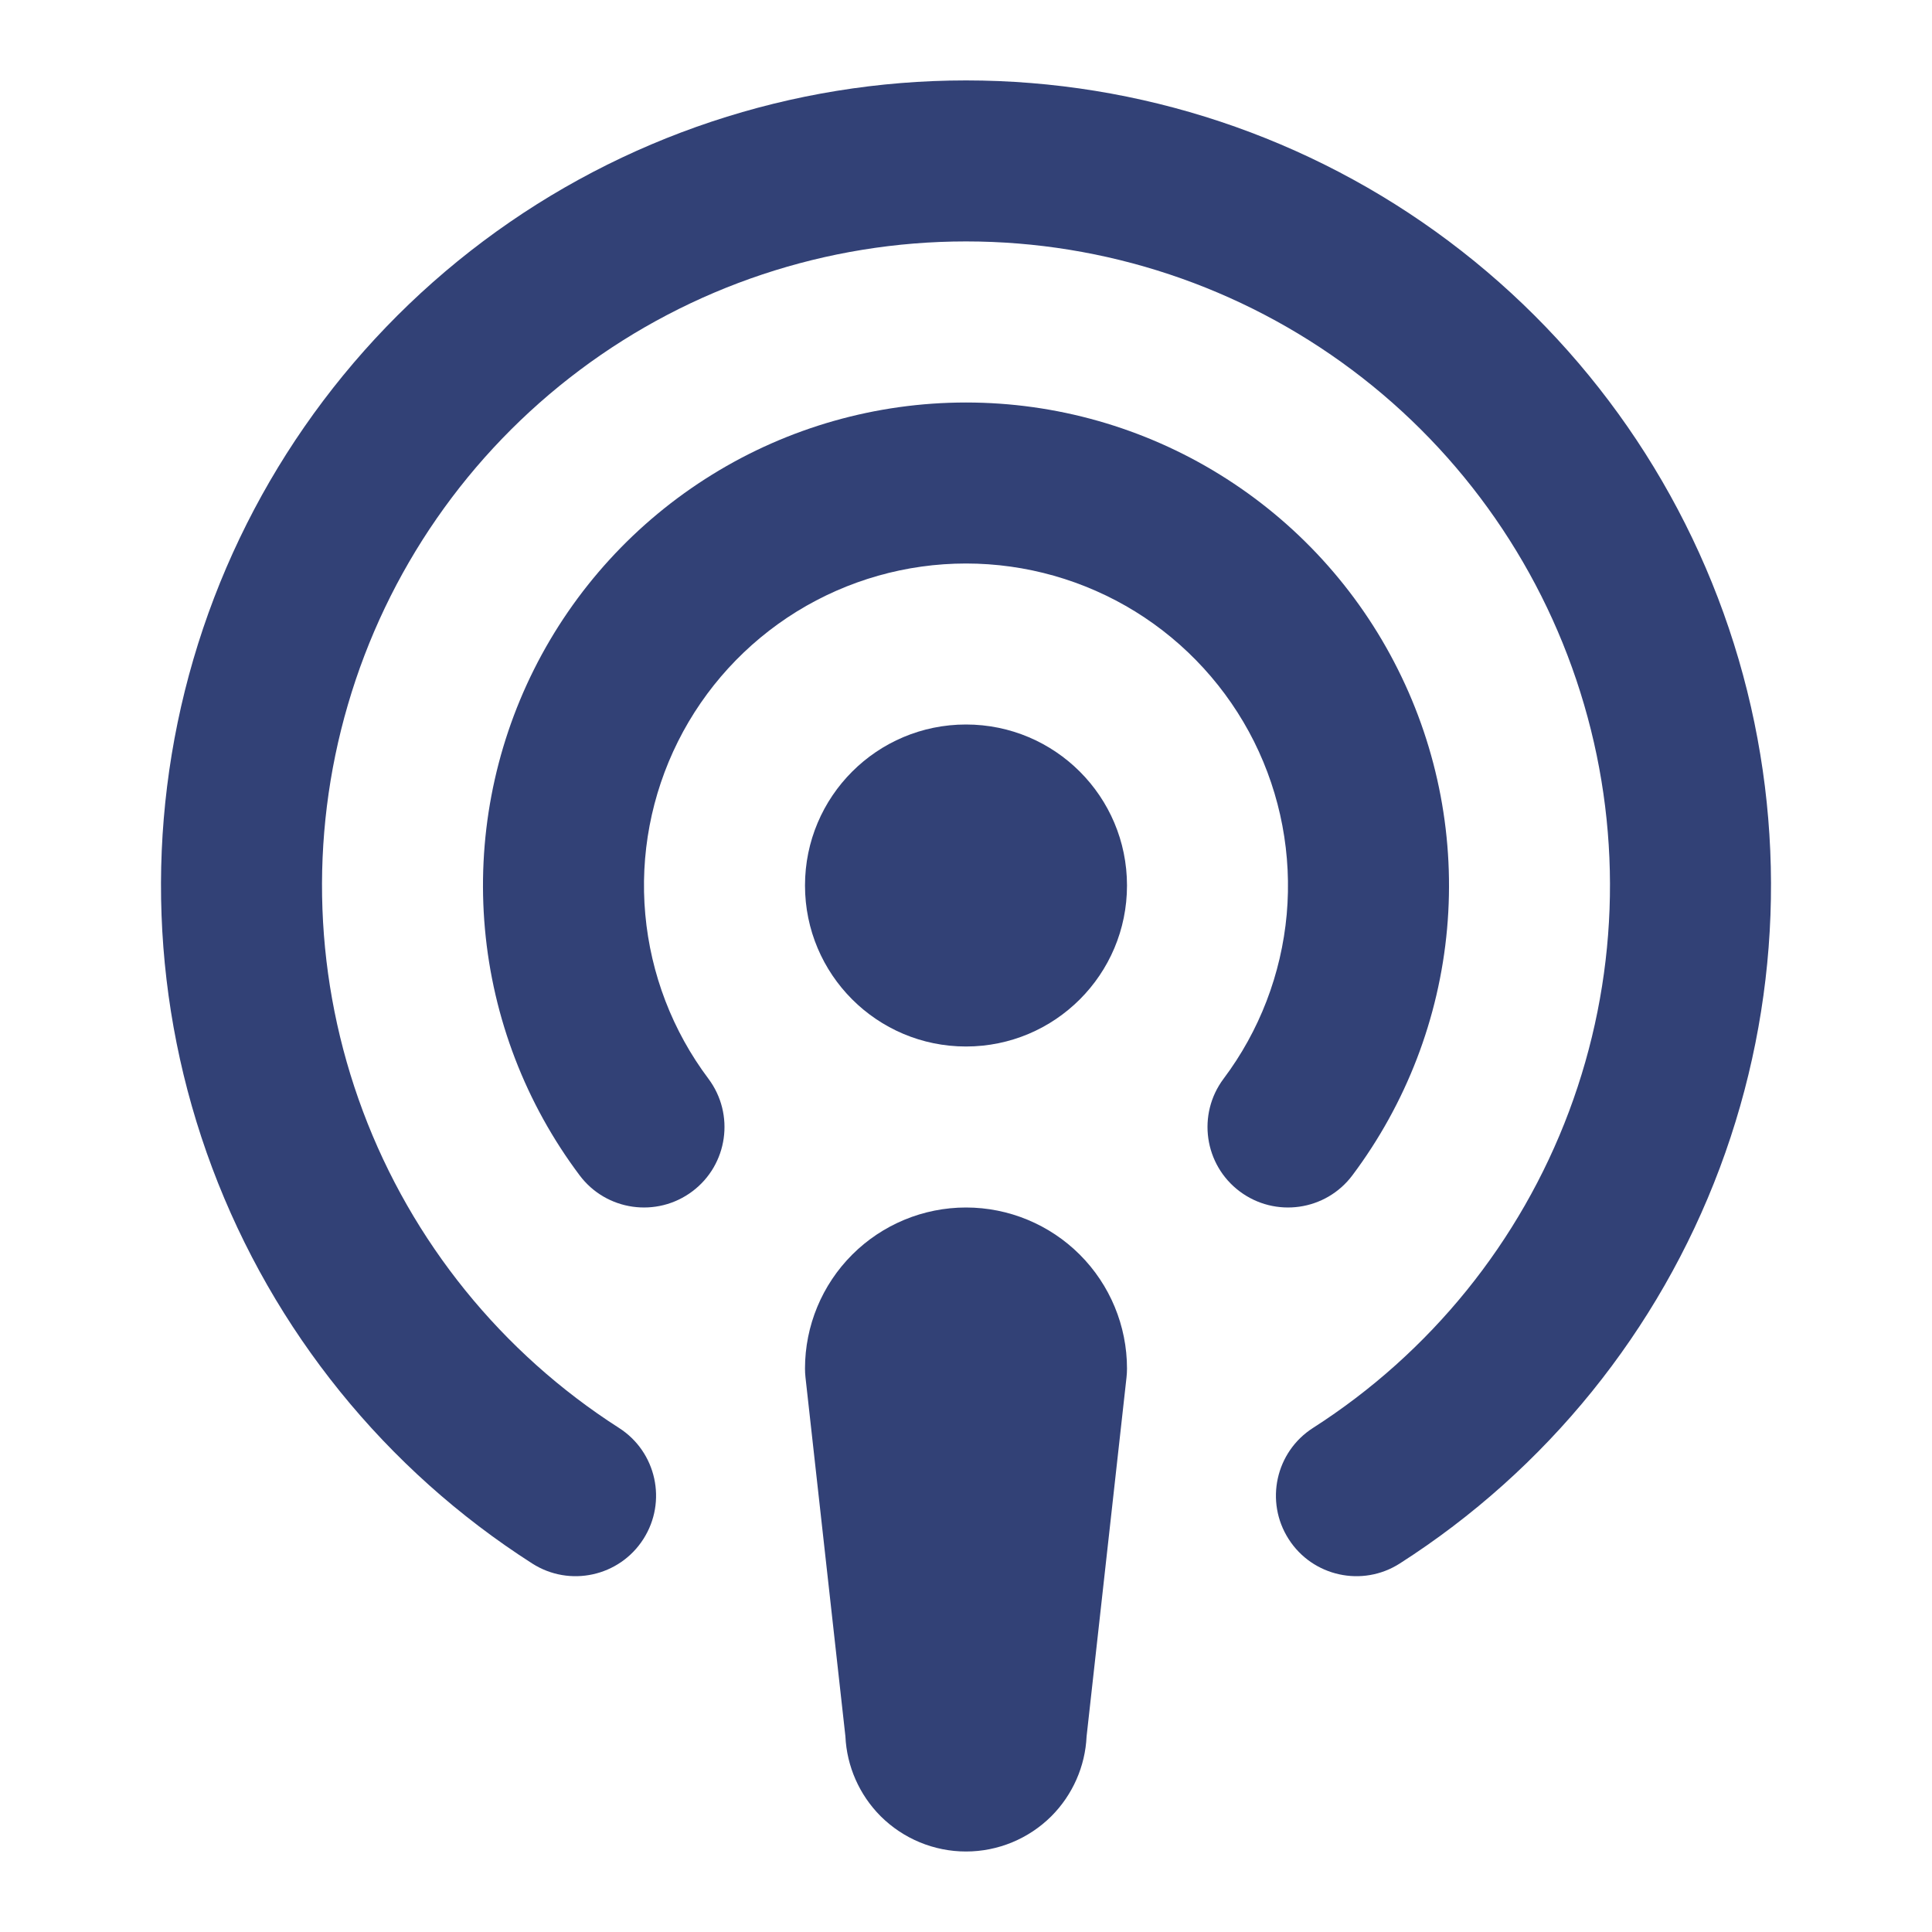 <svg width="24" height="24" viewBox="0 0 24 24" fill="none" xmlns="http://www.w3.org/2000/svg">
<path d="M12 0.999C9.838 0.999 7.733 1.699 6.003 2.996C4.273 4.293 3.009 6.116 2.402 8.191C1.795 10.267 1.877 12.483 2.636 14.508C3.395 16.533 4.79 18.257 6.611 19.422C7.076 19.72 7.695 19.584 7.992 19.119C8.29 18.654 8.154 18.035 7.689 17.738C6.232 16.805 5.116 15.426 4.509 13.806C3.902 12.186 3.836 10.413 4.322 8.753C4.807 7.092 5.818 5.634 7.202 4.597C8.587 3.559 10.27 2.999 12 2.999C13.73 2.999 15.413 3.559 16.798 4.597C18.182 5.634 19.193 7.092 19.678 8.753C20.164 10.413 20.098 12.186 19.491 13.806C18.884 15.426 17.768 16.805 16.311 17.738C15.846 18.035 15.71 18.654 16.008 19.119C16.305 19.584 16.924 19.72 17.389 19.422C19.21 18.257 20.605 16.533 21.364 14.508C22.123 12.483 22.205 10.267 21.598 8.191C20.991 6.116 19.727 4.293 17.997 2.996C16.267 1.699 14.162 0.999 12 0.999Z" fill="#324176"/>
<path d="M9.897 7.597C10.529 7.207 11.257 7 12 7C12.743 7 13.471 7.207 14.103 7.597C14.735 7.988 15.245 8.547 15.578 9.211C15.91 9.876 16.05 10.619 15.984 11.359C15.917 12.099 15.646 12.806 15.2 13.4C14.869 13.842 14.958 14.469 15.4 14.8C15.842 15.131 16.469 15.042 16.8 14.6C17.468 13.709 17.876 12.649 17.976 11.539C18.076 10.429 17.865 9.313 17.366 8.317C16.868 7.32 16.102 6.482 15.154 5.896C14.207 5.31 13.114 5 12 5C10.886 5 9.793 5.31 8.846 5.896C7.898 6.482 7.132 7.32 6.633 8.317C6.135 9.313 5.924 10.429 6.024 11.539C6.124 12.649 6.531 13.709 7.2 14.6C7.531 15.042 8.158 15.131 8.6 14.8C9.042 14.469 9.131 13.842 8.8 13.4C8.354 12.806 8.083 12.099 8.016 11.359C7.949 10.619 8.09 9.876 8.422 9.211C8.754 8.547 9.265 7.988 9.897 7.597Z" fill="#324176"/>
<path d="M10 11C10 9.895 10.895 9 12 9C13.105 9 14 9.895 14 11C14 12.105 13.105 13 12 13C10.895 13 10 12.105 10 11Z" fill="#324176"/>
<path d="M12 15C11.47 15 10.961 15.211 10.586 15.586C10.211 15.961 10 16.47 10 17C10 17.037 10.002 17.074 10.006 17.11L10.502 21.57C10.519 21.942 10.675 22.296 10.939 22.561C11.221 22.842 11.602 23 12 23C12.398 23 12.779 22.842 13.061 22.561C13.325 22.296 13.481 21.942 13.498 21.57L13.994 17.11C13.998 17.074 14 17.037 14 17C14 16.47 13.789 15.961 13.414 15.586C13.039 15.211 12.53 15 12 15Z" fill="#324176"/>
</svg>
